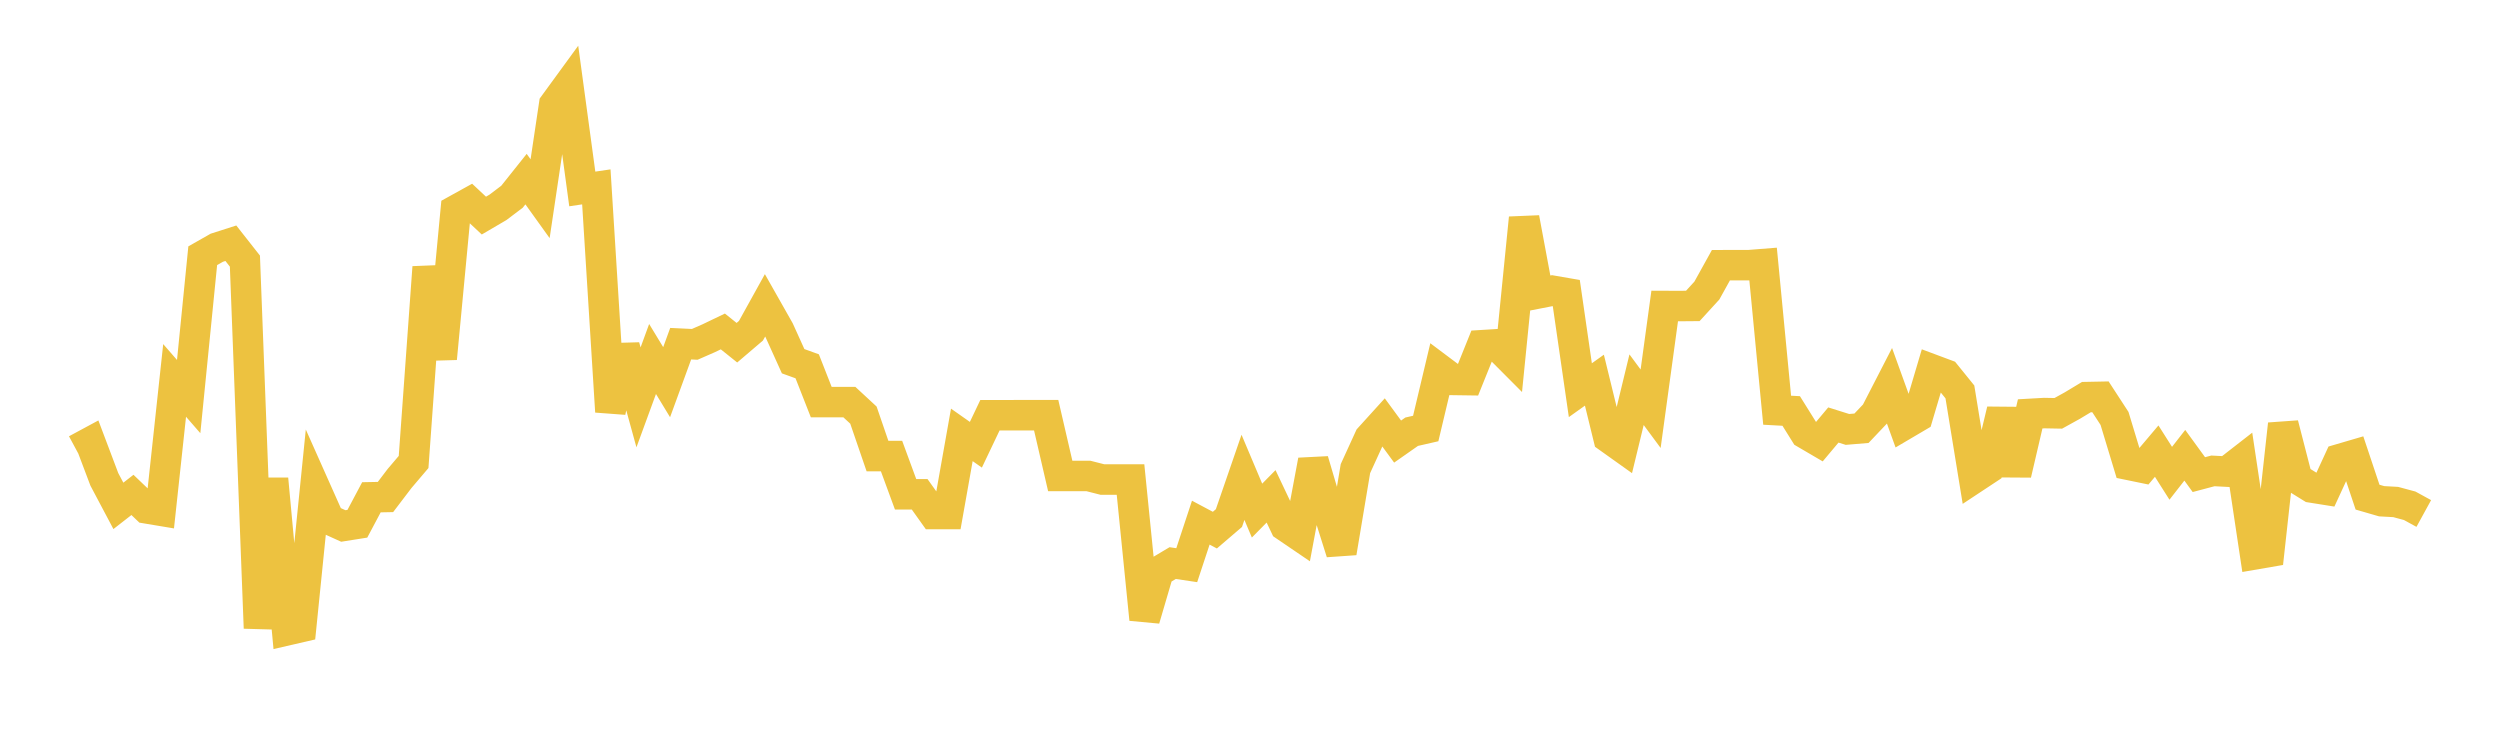 <svg width="164" height="48" xmlns="http://www.w3.org/2000/svg" xmlns:xlink="http://www.w3.org/1999/xlink"><path fill="none" stroke="rgb(237,194,64)" stroke-width="2" d="M5,29.5L5.922,29.003L6.844,31.445L7.766,33.185L8.689,32.466L9.611,33.349L10.533,33.503L11.455,24.956L12.377,26.015L13.299,16.776L14.222,16.251L15.144,15.956L16.066,17.128L16.988,41.206L17.91,31.42L18.832,41.347L19.754,41.134L20.677,32.017L21.599,34.086L22.521,34.504L23.443,34.358L24.365,32.622L25.287,32.604L26.21,31.391L27.132,30.306L28.054,17.531L28.976,23.523L29.898,13.789L30.82,13.279L31.743,14.143L32.665,13.603L33.587,12.906L34.509,11.75L35.431,13.035L36.353,6.861L37.275,5.597L38.198,12.395L39.12,12.259L40.042,27.004L40.964,22.717L41.886,26.067L42.808,23.55L43.731,25.071L44.653,22.546L45.575,22.59L46.497,22.186L47.419,21.743L48.341,22.482L49.263,21.696L50.186,20.03L51.108,21.658L52.03,23.696L52.952,24.029L53.874,26.378L54.796,26.378L55.719,26.378L56.641,27.232L57.563,29.918L58.485,29.918L59.407,32.426L60.329,32.425L61.251,33.719L62.174,33.72L63.096,28.528L64.018,29.176L64.94,27.24L65.862,27.239L66.784,27.237L67.707,27.237L68.629,27.237L69.551,31.222L70.473,31.222L71.395,31.222L72.317,31.457L73.24,31.457L74.162,31.456L75.084,40.628L76.006,37.488L76.928,36.938L77.85,37.076L78.772,34.286L79.695,34.777L80.617,33.987L81.539,31.313L82.461,33.495L83.383,32.56L84.305,34.505L85.228,35.133L86.15,30.206L87.072,33.333L87.994,36.255L88.916,30.742L89.838,28.726L90.76,27.709L91.683,28.967L92.605,28.321L93.527,28.11L94.449,24.232L95.371,24.924L96.293,24.937L97.216,22.645L98.138,22.588L99.06,23.513L99.982,14.301L100.904,19.248L101.826,19.068L102.749,19.228L103.671,25.596L104.593,24.939L105.515,28.71L106.437,29.367L107.359,25.565L108.281,26.814L109.204,20.073L110.126,20.077L111.048,20.069L111.97,19.061L112.892,17.398L113.814,17.395L114.737,17.395L115.659,17.322L116.581,26.91L117.503,26.96L118.425,28.438L119.347,28.978L120.269,27.88L121.192,28.17L122.114,28.093L123.036,27.12L123.958,25.328L124.88,27.88L125.802,27.337L126.725,24.226L127.647,24.57L128.569,25.71L129.491,31.367L130.413,30.758L131.335,26.9L132.257,31.106L133.18,27.15L134.102,27.098L135.024,27.115L135.946,26.605L136.868,26.05L137.79,26.032L138.713,27.45L139.635,30.495L140.557,30.685L141.479,29.594L142.401,31.047L143.323,29.865L144.246,31.135L145.168,30.89L146.09,30.938L147.012,30.221L147.934,36.363L148.856,36.204L149.778,27.823L150.701,31.407L151.623,31.978L152.545,32.125L153.467,30.124L154.389,29.854L155.311,32.613L156.234,32.881L157.156,32.932L158.078,33.18L159,33.685"></path></svg>
